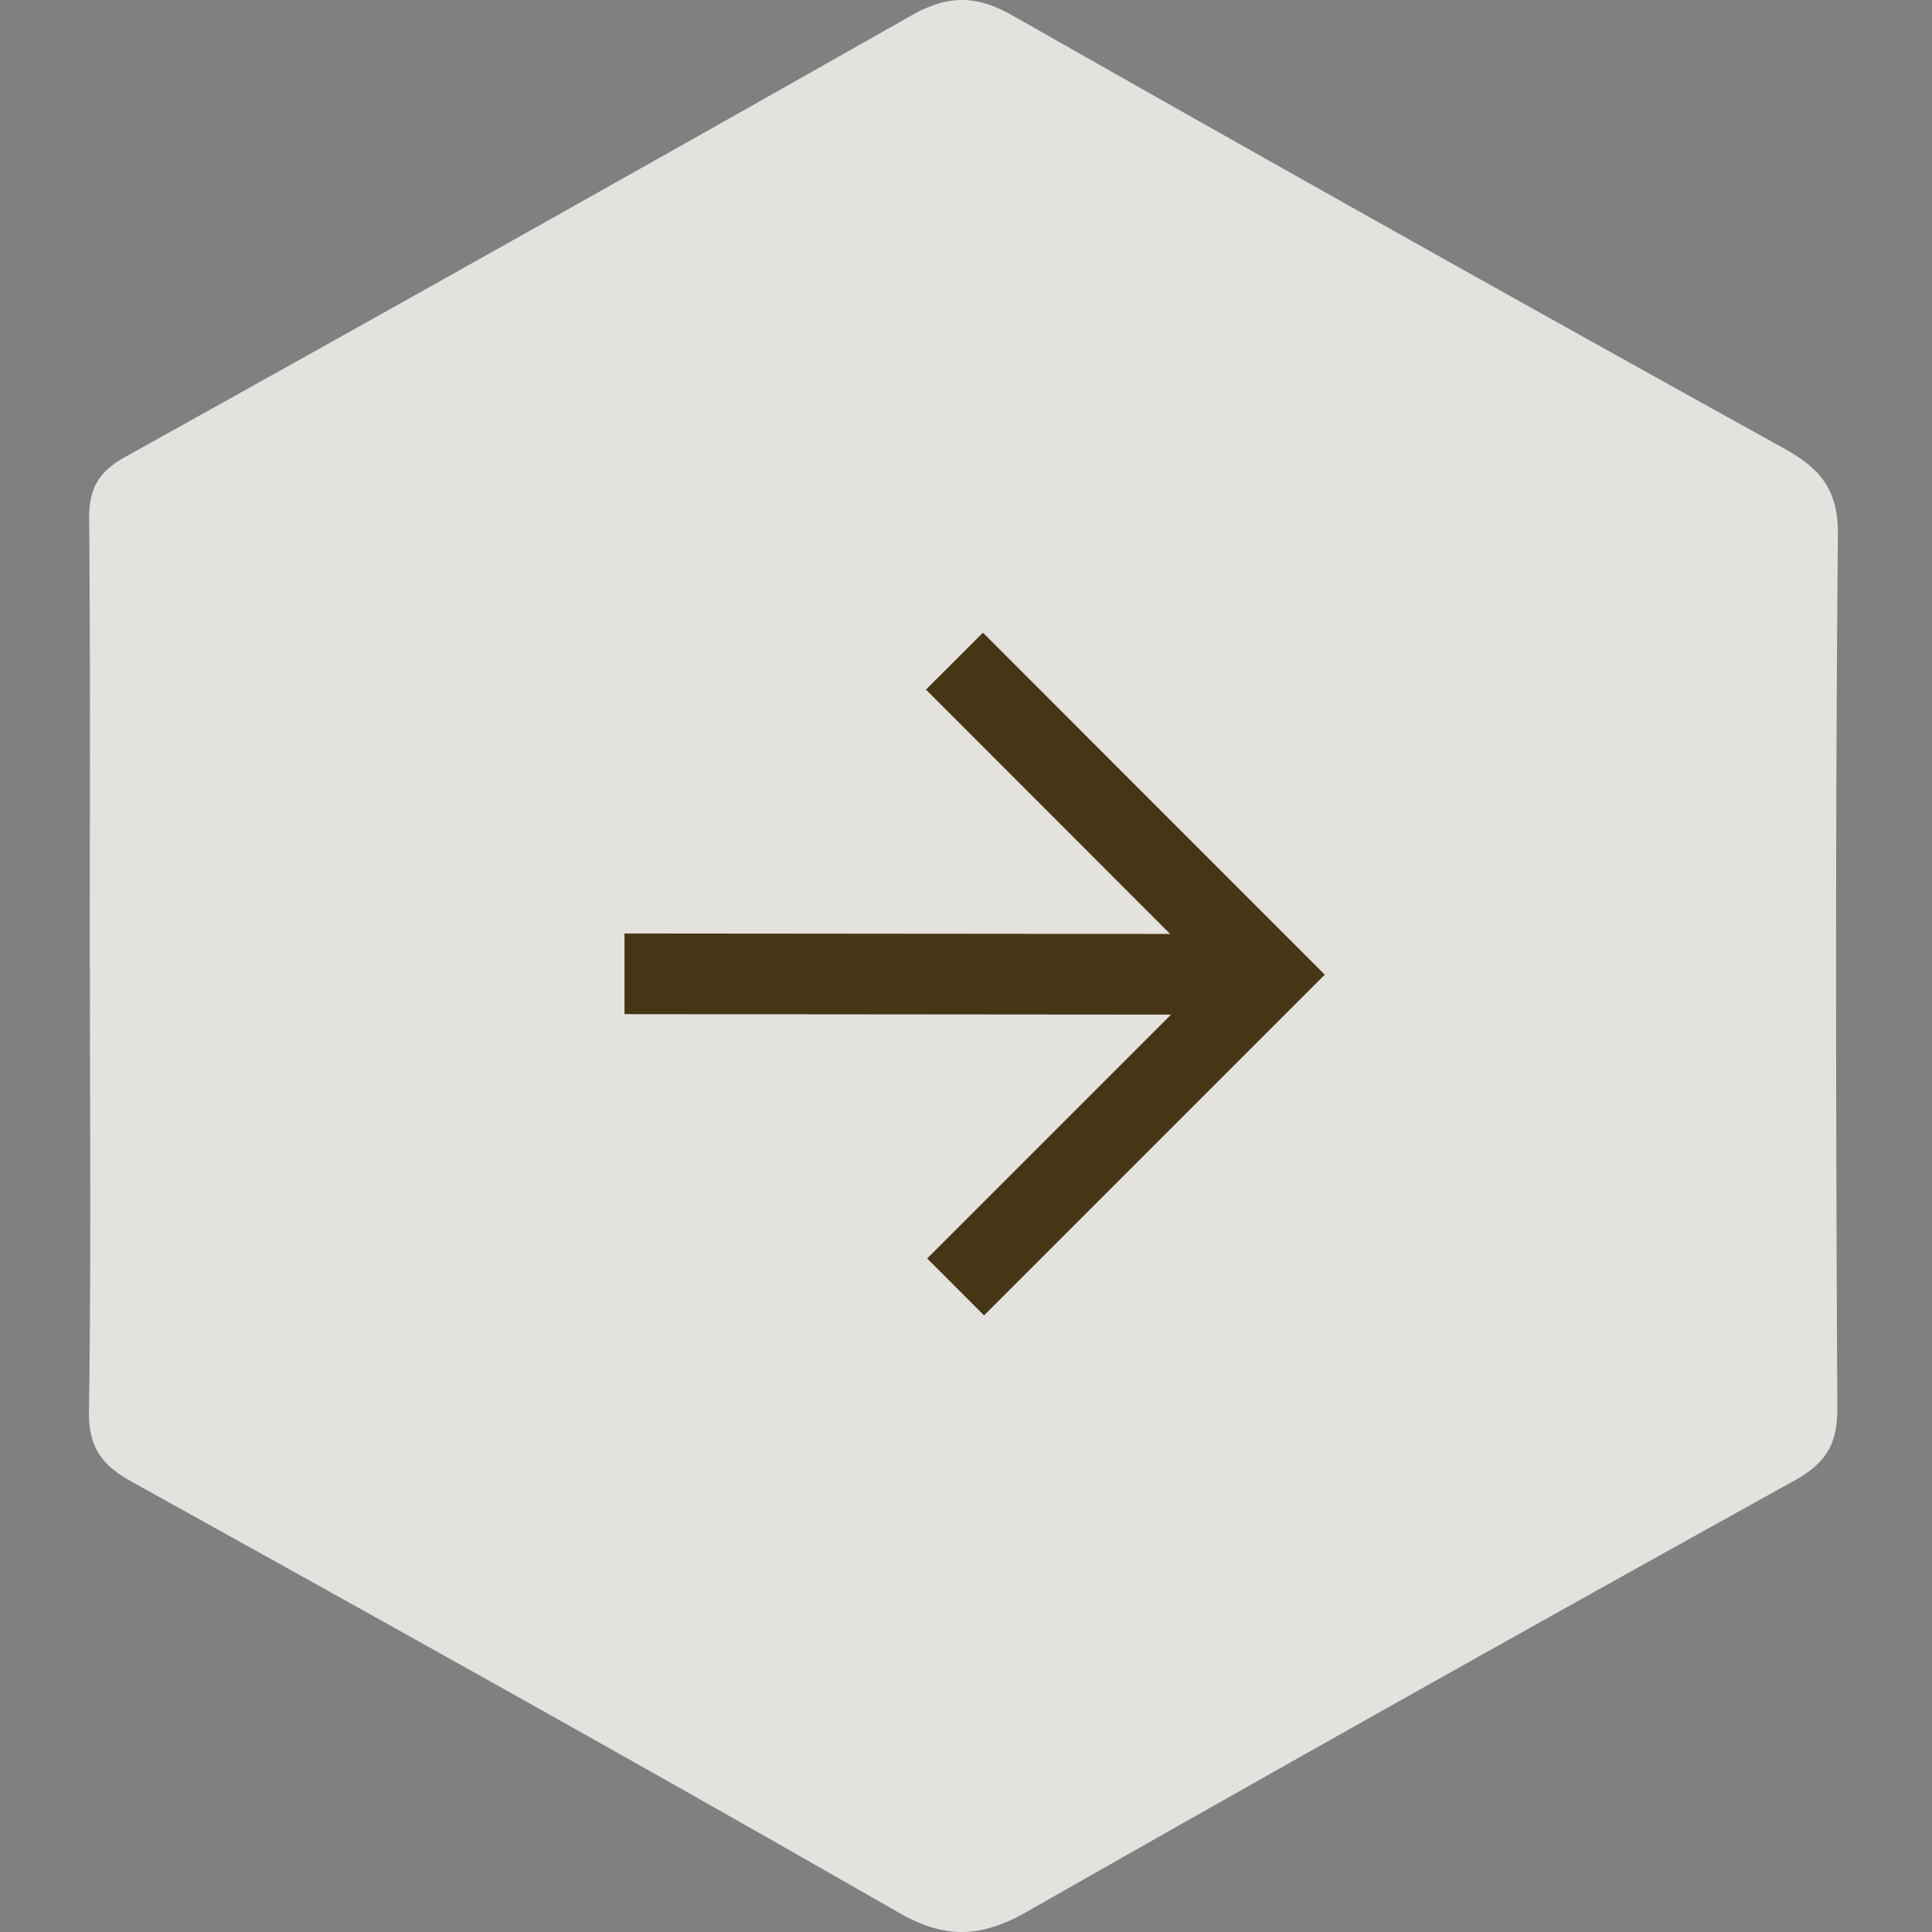 <svg xmlns="http://www.w3.org/2000/svg" width="48" height="48" fill="none"><rect width="100%" height="100%" fill="#808080" stroke="none"/><path fill="#FCFAF5" fill-opacity=".8" d="M2.229 24.019c0-3.712.018-7.42-.014-11.132-.004-.73.217-1.157.886-1.529C9.627 7.728 16.14 4.07 22.637.388c.895-.506 1.592-.529 2.525 0a1945.38 1945.38 0 0 0 19.157 10.75c.914.507 1.352 1.032 1.343 2.148-.065 7.24-.05 14.485-.014 21.73 0 .87-.29 1.336-1.061 1.766A1922.393 1922.393 0 0 0 25.53 47.487c-1.14.65-2.022.709-3.217.023-6.318-3.627-12.687-7.169-19.056-10.706-.761-.421-1.061-.887-1.047-1.757.055-3.676.023-7.348.023-11.024l-.005-.004Z"/><path fill="#463615" d="m23.035 31.266 7.05-7.05-7.08-7.083 1.415-1.414 8.494 8.497-8.465 8.465-1.414-1.415Z"/><path fill="#463615" d="M30.517 25.21v-2.005l-15.002-.013v2.004l15.002.013Z"/></svg>